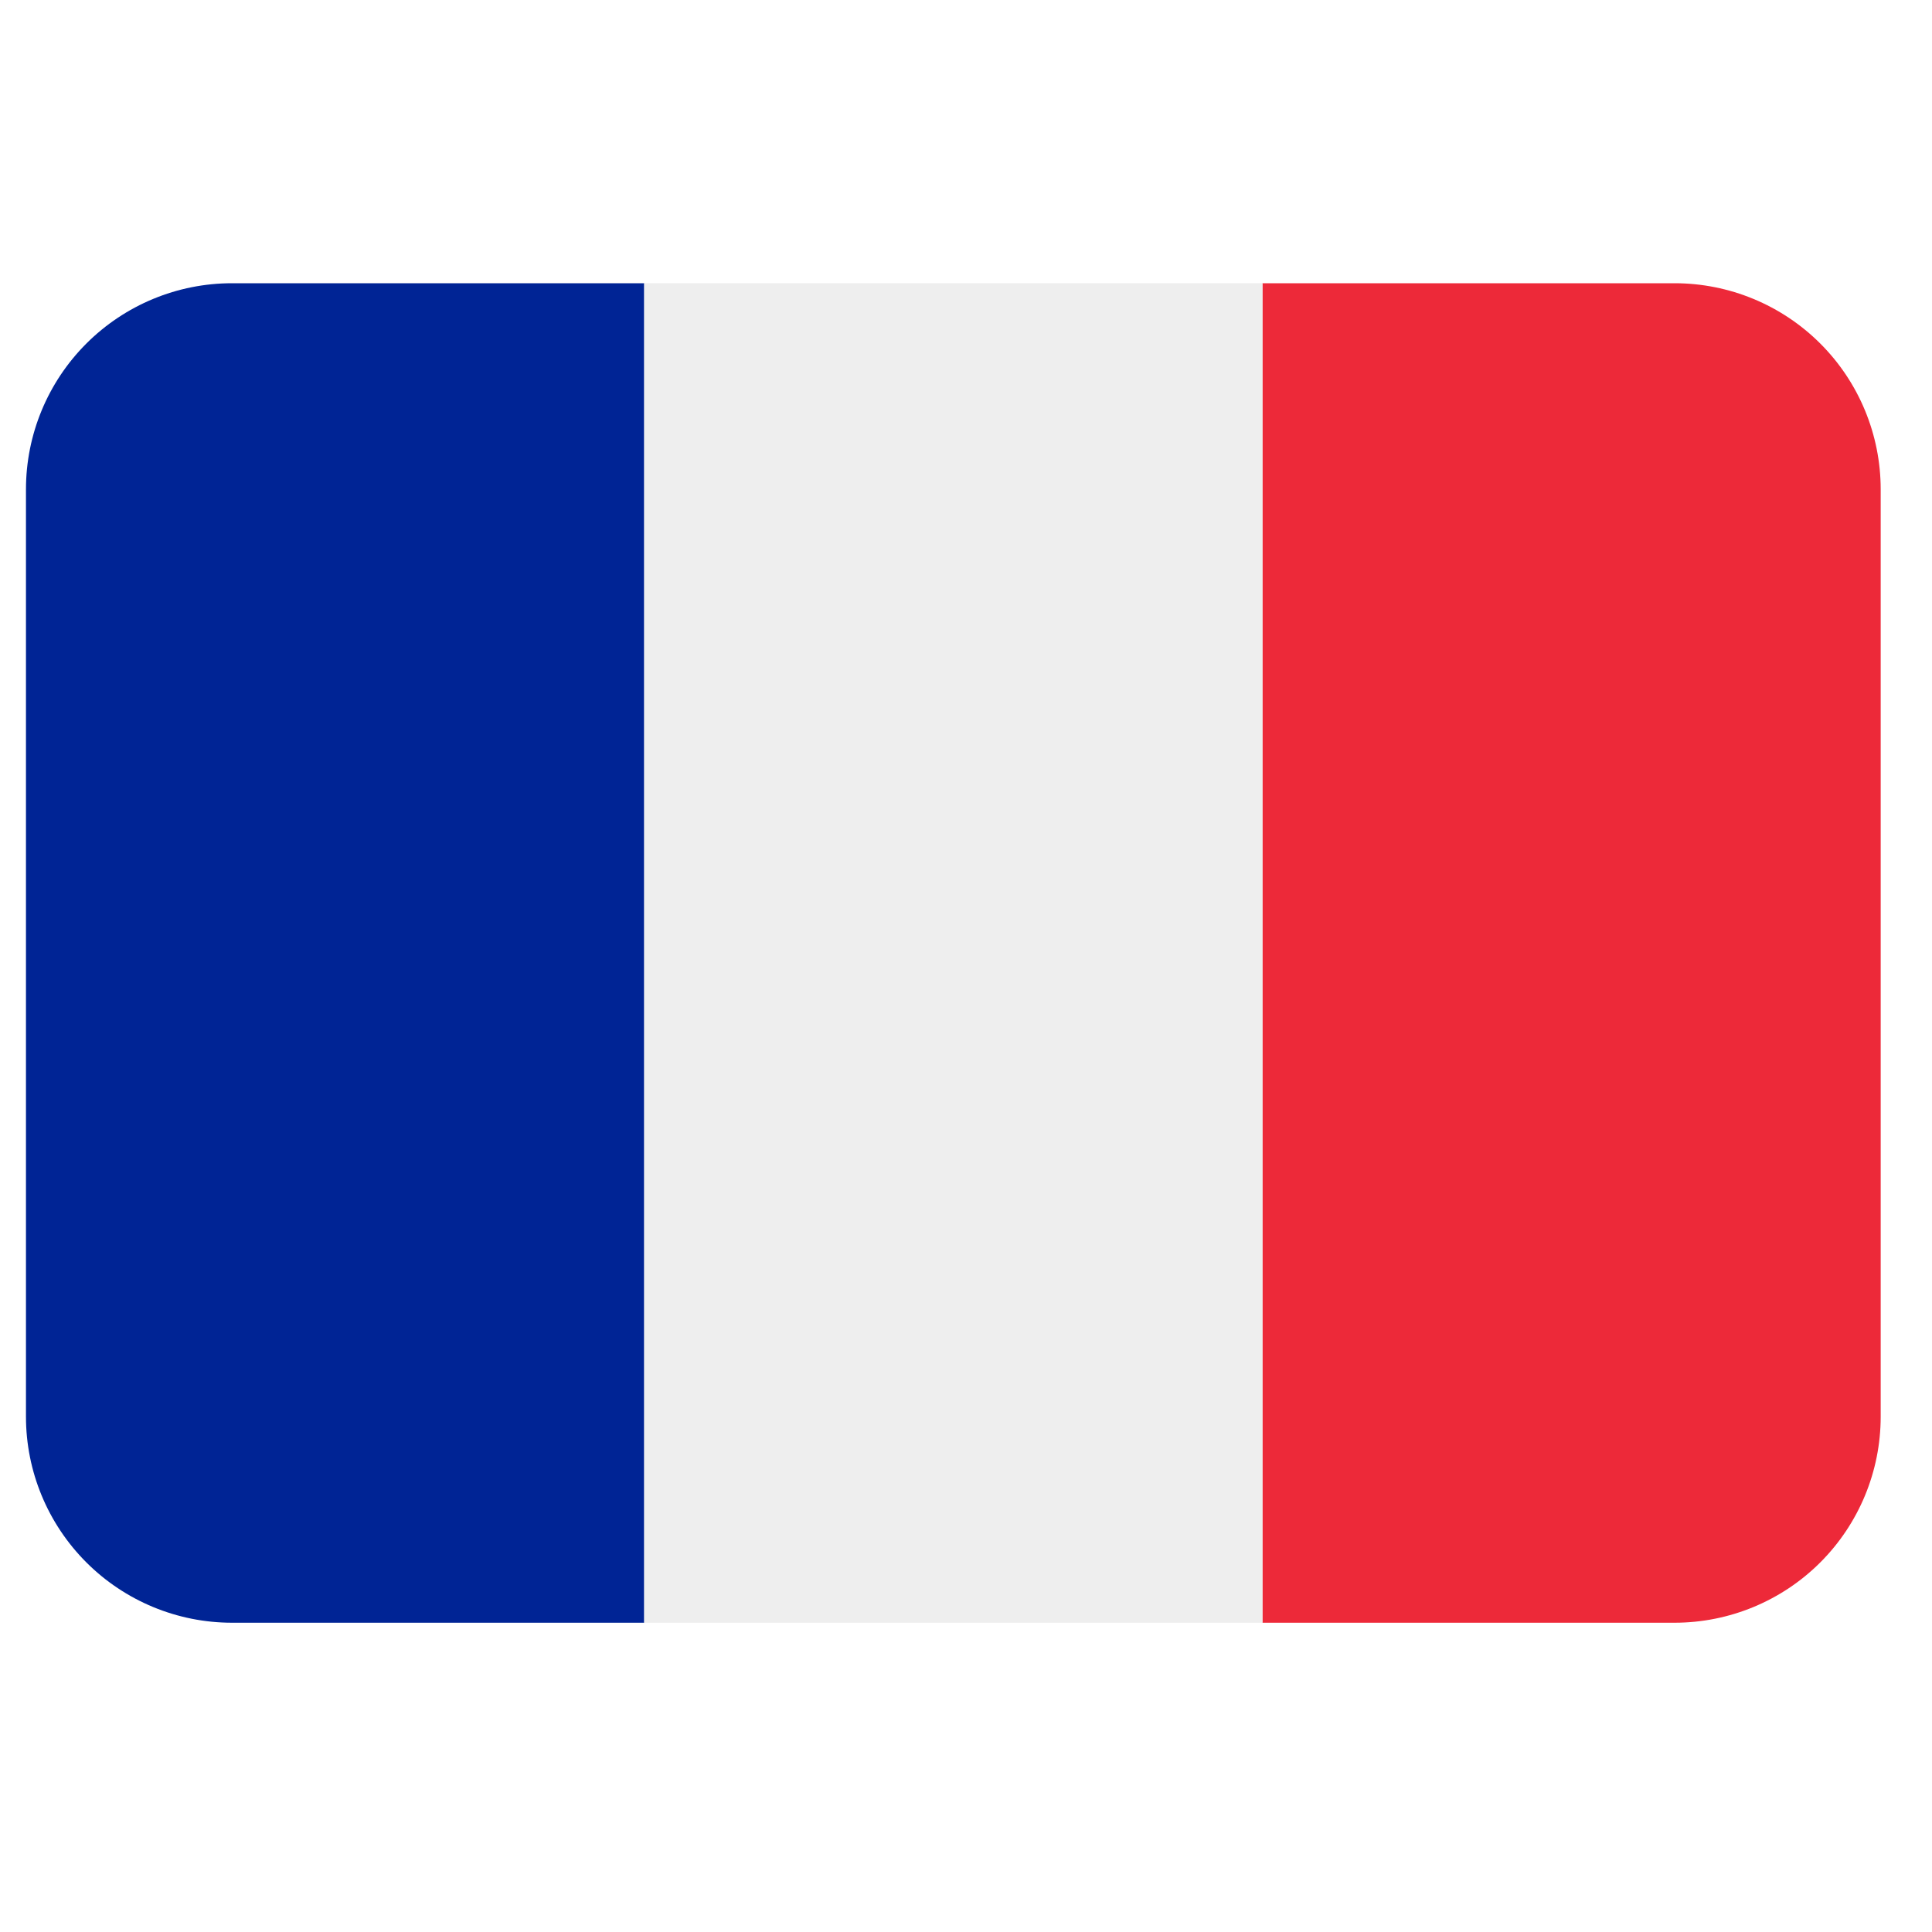 <svg width="25" height="25" viewBox="0 0 25 25" fill="none" xmlns="http://www.w3.org/2000/svg">
<g clip-path="url(#clip0_2052_14159)">
<g clip-path="url(#clip1_2052_14159)">
<path d="M24.336 18.332C24.336 19.039 24.055 19.717 23.555 20.217C23.055 20.717 22.376 20.998 21.669 20.998H16.336V3.665H21.669C22.376 3.665 23.055 3.946 23.555 4.446C24.055 4.946 24.336 5.624 24.336 6.332V18.332Z" fill="#ED2939"/>
<path d="M3.002 3.665C2.295 3.665 1.617 3.946 1.117 4.446C0.617 4.946 0.336 5.624 0.336 6.332L0.336 18.332C0.336 19.039 0.617 19.717 1.117 20.217C1.617 20.717 2.295 20.998 3.002 20.998H8.336V3.665H3.002Z" fill="#002495"/>
<path d="M8.336 3.665H16.336V20.998H8.336V3.665Z" fill="#EEEEEE"/>
</g>
</g>
<defs>
<clipPath id="clip0_2052_14159">
<rect width="24" height="24" fill="white" transform="translate(0.336 0.332)"/>
</clipPath>
<clipPath id="clip1_2052_14159">
<rect width="24" height="24" fill="white" transform="translate(0.336 0.332)"/>
</clipPath>
</defs>
</svg>

